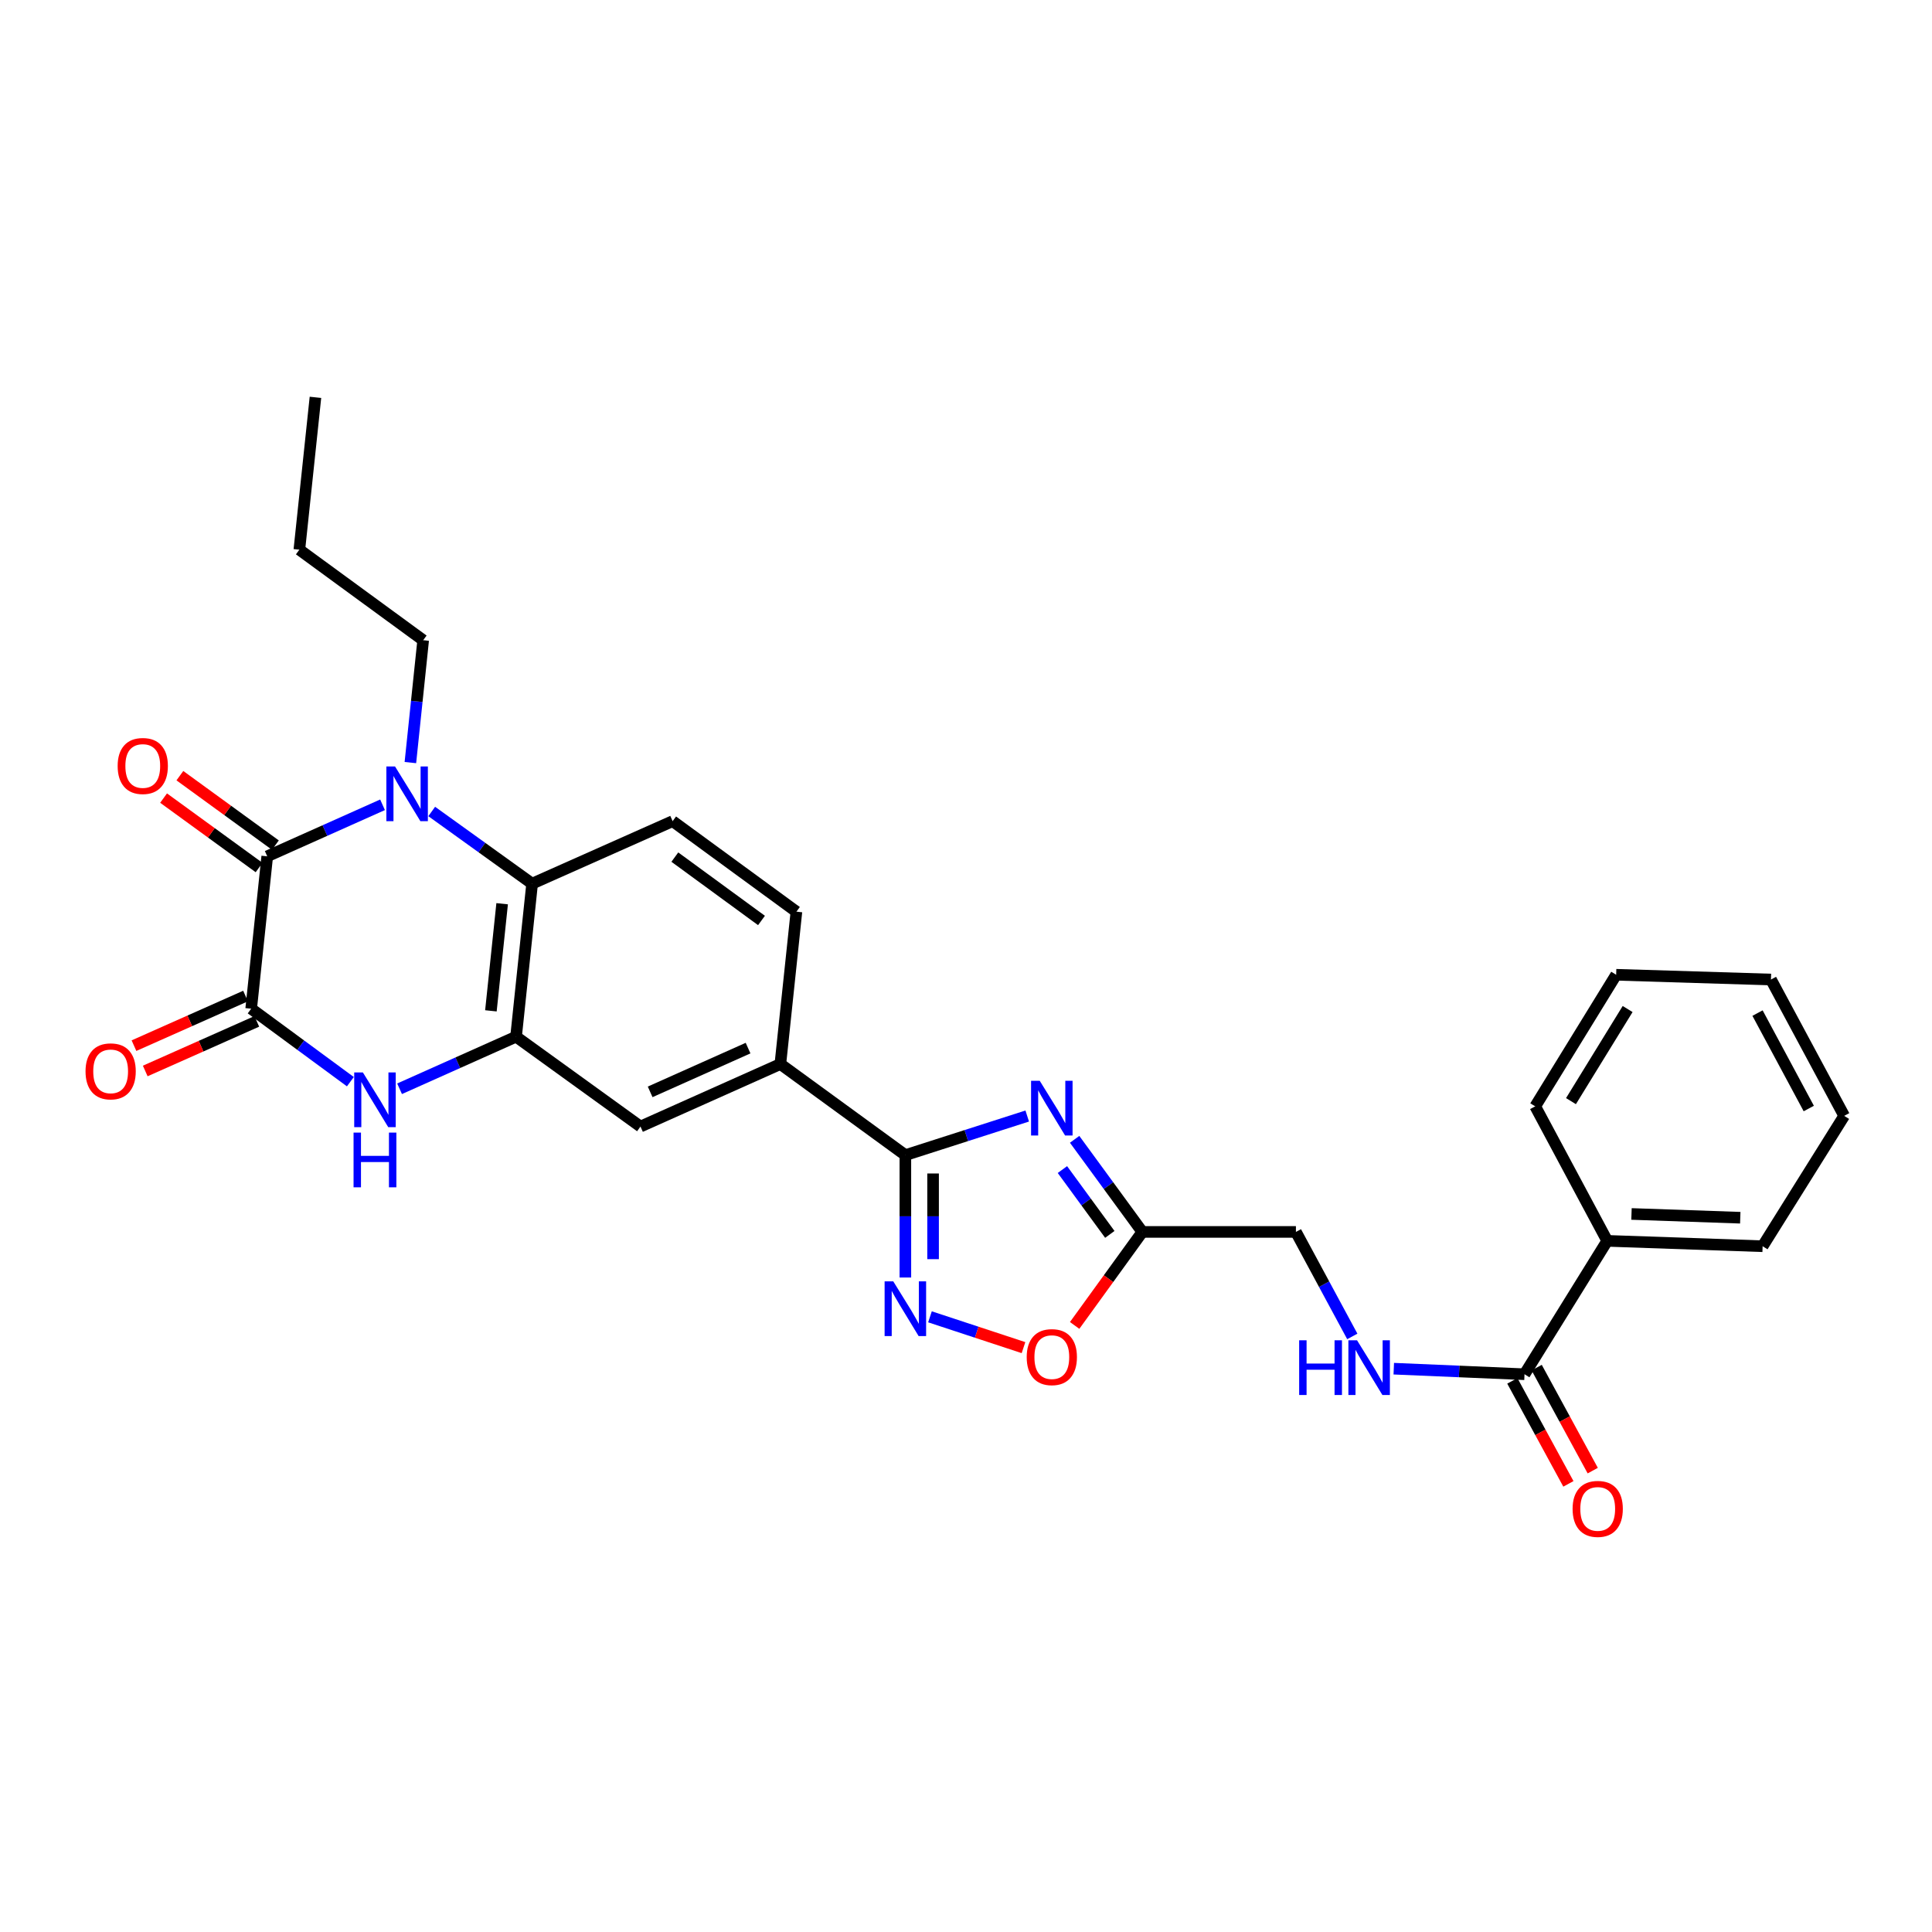 <?xml version='1.0' encoding='iso-8859-1'?>
<svg version='1.1' baseProfile='full'
              xmlns='http://www.w3.org/2000/svg'
                      xmlns:rdkit='http://www.rdkit.org/xml'
                      xmlns:xlink='http://www.w3.org/1999/xlink'
                  xml:space='preserve'
width='1000px' height='1000px' viewBox='0 0 1000 1000'>
<!-- END OF HEADER -->
<rect style='opacity:1.0;fill:#FFFFFF;stroke:none' width='1000' height='1000' x='0' y='0'> </rect>
<path class='bond-0' d='M 197.999,416.558 L 168.16,429.894' style='fill:none;fill-rule:evenodd;stroke:#0000FF;stroke-width:6px;stroke-linecap:butt;stroke-linejoin:miter;stroke-opacity:1' />
<path class='bond-0' d='M 168.16,429.894 L 138.32,443.231' style='fill:none;fill-rule:evenodd;stroke:#000000;stroke-width:6px;stroke-linecap:butt;stroke-linejoin:miter;stroke-opacity:1' />
<path class='bond-7' d='M 223.454,420.025 L 249.439,438.705' style='fill:none;fill-rule:evenodd;stroke:#0000FF;stroke-width:6px;stroke-linecap:butt;stroke-linejoin:miter;stroke-opacity:1' />
<path class='bond-7' d='M 249.439,438.705 L 275.424,457.386' style='fill:none;fill-rule:evenodd;stroke:#000000;stroke-width:6px;stroke-linecap:butt;stroke-linejoin:miter;stroke-opacity:1' />
<path class='bond-21' d='M 212.412,394.713 L 215.723,363.045' style='fill:none;fill-rule:evenodd;stroke:#0000FF;stroke-width:6px;stroke-linecap:butt;stroke-linejoin:miter;stroke-opacity:1' />
<path class='bond-21' d='M 215.723,363.045 L 219.035,331.376' style='fill:none;fill-rule:evenodd;stroke:#000000;stroke-width:6px;stroke-linecap:butt;stroke-linejoin:miter;stroke-opacity:1' />
<path class='bond-2' d='M 138.32,443.231 L 130.007,522.104' style='fill:none;fill-rule:evenodd;stroke:#000000;stroke-width:6px;stroke-linecap:butt;stroke-linejoin:miter;stroke-opacity:1' />
<path class='bond-15' d='M 142.539,437.429 L 117.822,419.458' style='fill:none;fill-rule:evenodd;stroke:#000000;stroke-width:6px;stroke-linecap:butt;stroke-linejoin:miter;stroke-opacity:1' />
<path class='bond-15' d='M 117.822,419.458 L 93.106,401.488' style='fill:none;fill-rule:evenodd;stroke:#FF0000;stroke-width:6px;stroke-linecap:butt;stroke-linejoin:miter;stroke-opacity:1' />
<path class='bond-15' d='M 134.102,449.033 L 109.386,431.062' style='fill:none;fill-rule:evenodd;stroke:#000000;stroke-width:6px;stroke-linecap:butt;stroke-linejoin:miter;stroke-opacity:1' />
<path class='bond-15' d='M 109.386,431.062 L 84.67,413.091' style='fill:none;fill-rule:evenodd;stroke:#FF0000;stroke-width:6px;stroke-linecap:butt;stroke-linejoin:miter;stroke-opacity:1' />
<path class='bond-1' d='M 531.69,577.653 L 500.153,587.774' style='fill:none;fill-rule:evenodd;stroke:#0000FF;stroke-width:6px;stroke-linecap:butt;stroke-linejoin:miter;stroke-opacity:1' />
<path class='bond-1' d='M 500.153,587.774 L 468.615,597.894' style='fill:none;fill-rule:evenodd;stroke:#000000;stroke-width:6px;stroke-linecap:butt;stroke-linejoin:miter;stroke-opacity:1' />
<path class='bond-8' d='M 556.227,589.713 L 573.752,613.677' style='fill:none;fill-rule:evenodd;stroke:#0000FF;stroke-width:6px;stroke-linecap:butt;stroke-linejoin:miter;stroke-opacity:1' />
<path class='bond-8' d='M 573.752,613.677 L 591.277,637.641' style='fill:none;fill-rule:evenodd;stroke:#000000;stroke-width:6px;stroke-linecap:butt;stroke-linejoin:miter;stroke-opacity:1' />
<path class='bond-8' d='M 549.904,605.371 L 562.172,622.146' style='fill:none;fill-rule:evenodd;stroke:#0000FF;stroke-width:6px;stroke-linecap:butt;stroke-linejoin:miter;stroke-opacity:1' />
<path class='bond-8' d='M 562.172,622.146 L 574.44,638.921' style='fill:none;fill-rule:evenodd;stroke:#000000;stroke-width:6px;stroke-linecap:butt;stroke-linejoin:miter;stroke-opacity:1' />
<path class='bond-16' d='M 127.093,515.55 L 98.219,528.389' style='fill:none;fill-rule:evenodd;stroke:#000000;stroke-width:6px;stroke-linecap:butt;stroke-linejoin:miter;stroke-opacity:1' />
<path class='bond-16' d='M 98.219,528.389 L 69.346,541.228' style='fill:none;fill-rule:evenodd;stroke:#FF0000;stroke-width:6px;stroke-linecap:butt;stroke-linejoin:miter;stroke-opacity:1' />
<path class='bond-16' d='M 132.922,528.659 L 104.049,541.498' style='fill:none;fill-rule:evenodd;stroke:#000000;stroke-width:6px;stroke-linecap:butt;stroke-linejoin:miter;stroke-opacity:1' />
<path class='bond-16' d='M 104.049,541.498 L 75.175,554.337' style='fill:none;fill-rule:evenodd;stroke:#FF0000;stroke-width:6px;stroke-linecap:butt;stroke-linejoin:miter;stroke-opacity:1' />
<path class='bond-30' d='M 130.007,522.104 L 155.679,540.991' style='fill:none;fill-rule:evenodd;stroke:#000000;stroke-width:6px;stroke-linecap:butt;stroke-linejoin:miter;stroke-opacity:1' />
<path class='bond-30' d='M 155.679,540.991 L 181.351,559.877' style='fill:none;fill-rule:evenodd;stroke:#0000FF;stroke-width:6px;stroke-linecap:butt;stroke-linejoin:miter;stroke-opacity:1' />
<path class='bond-3' d='M 468.615,597.894 L 403.913,550.742' style='fill:none;fill-rule:evenodd;stroke:#000000;stroke-width:6px;stroke-linecap:butt;stroke-linejoin:miter;stroke-opacity:1' />
<path class='bond-6' d='M 468.615,597.894 L 468.615,629.568' style='fill:none;fill-rule:evenodd;stroke:#000000;stroke-width:6px;stroke-linecap:butt;stroke-linejoin:miter;stroke-opacity:1' />
<path class='bond-6' d='M 468.615,629.568 L 468.615,661.241' style='fill:none;fill-rule:evenodd;stroke:#0000FF;stroke-width:6px;stroke-linecap:butt;stroke-linejoin:miter;stroke-opacity:1' />
<path class='bond-6' d='M 482.962,607.396 L 482.962,629.568' style='fill:none;fill-rule:evenodd;stroke:#000000;stroke-width:6px;stroke-linecap:butt;stroke-linejoin:miter;stroke-opacity:1' />
<path class='bond-6' d='M 482.962,629.568 L 482.962,651.739' style='fill:none;fill-rule:evenodd;stroke:#0000FF;stroke-width:6px;stroke-linecap:butt;stroke-linejoin:miter;stroke-opacity:1' />
<path class='bond-4' d='M 206.82,563.544 L 236.966,550.065' style='fill:none;fill-rule:evenodd;stroke:#0000FF;stroke-width:6px;stroke-linecap:butt;stroke-linejoin:miter;stroke-opacity:1' />
<path class='bond-4' d='M 236.966,550.065 L 267.111,536.586' style='fill:none;fill-rule:evenodd;stroke:#000000;stroke-width:6px;stroke-linecap:butt;stroke-linejoin:miter;stroke-opacity:1' />
<path class='bond-5' d='M 267.111,536.586 L 275.424,457.386' style='fill:none;fill-rule:evenodd;stroke:#000000;stroke-width:6px;stroke-linecap:butt;stroke-linejoin:miter;stroke-opacity:1' />
<path class='bond-5' d='M 254.09,523.209 L 259.909,467.769' style='fill:none;fill-rule:evenodd;stroke:#000000;stroke-width:6px;stroke-linecap:butt;stroke-linejoin:miter;stroke-opacity:1' />
<path class='bond-12' d='M 267.111,536.586 L 331.511,583.101' style='fill:none;fill-rule:evenodd;stroke:#000000;stroke-width:6px;stroke-linecap:butt;stroke-linejoin:miter;stroke-opacity:1' />
<path class='bond-9' d='M 481.351,681.584 L 505.555,689.557' style='fill:none;fill-rule:evenodd;stroke:#0000FF;stroke-width:6px;stroke-linecap:butt;stroke-linejoin:miter;stroke-opacity:1' />
<path class='bond-9' d='M 505.555,689.557 L 529.76,697.53' style='fill:none;fill-rule:evenodd;stroke:#FF0000;stroke-width:6px;stroke-linecap:butt;stroke-linejoin:miter;stroke-opacity:1' />
<path class='bond-13' d='M 275.424,457.386 L 348.153,425.027' style='fill:none;fill-rule:evenodd;stroke:#000000;stroke-width:6px;stroke-linecap:butt;stroke-linejoin:miter;stroke-opacity:1' />
<path class='bond-19' d='M 591.277,637.641 L 670.765,637.641' style='fill:none;fill-rule:evenodd;stroke:#000000;stroke-width:6px;stroke-linecap:butt;stroke-linejoin:miter;stroke-opacity:1' />
<path class='bond-31' d='M 591.277,637.641 L 573.756,661.842' style='fill:none;fill-rule:evenodd;stroke:#000000;stroke-width:6px;stroke-linecap:butt;stroke-linejoin:miter;stroke-opacity:1' />
<path class='bond-31' d='M 573.756,661.842 L 556.234,686.042' style='fill:none;fill-rule:evenodd;stroke:#FF0000;stroke-width:6px;stroke-linecap:butt;stroke-linejoin:miter;stroke-opacity:1' />
<path class='bond-10' d='M 403.913,550.742 L 412.226,471.884' style='fill:none;fill-rule:evenodd;stroke:#000000;stroke-width:6px;stroke-linecap:butt;stroke-linejoin:miter;stroke-opacity:1' />
<path class='bond-29' d='M 403.913,550.742 L 331.511,583.101' style='fill:none;fill-rule:evenodd;stroke:#000000;stroke-width:6px;stroke-linecap:butt;stroke-linejoin:miter;stroke-opacity:1' />
<path class='bond-29' d='M 387.199,542.498 L 336.517,565.149' style='fill:none;fill-rule:evenodd;stroke:#000000;stroke-width:6px;stroke-linecap:butt;stroke-linejoin:miter;stroke-opacity:1' />
<path class='bond-11' d='M 789.083,711.302 L 755.249,709.867' style='fill:none;fill-rule:evenodd;stroke:#000000;stroke-width:6px;stroke-linecap:butt;stroke-linejoin:miter;stroke-opacity:1' />
<path class='bond-11' d='M 755.249,709.867 L 721.416,708.432' style='fill:none;fill-rule:evenodd;stroke:#0000FF;stroke-width:6px;stroke-linecap:butt;stroke-linejoin:miter;stroke-opacity:1' />
<path class='bond-18' d='M 782.783,714.731 L 797.292,741.391' style='fill:none;fill-rule:evenodd;stroke:#000000;stroke-width:6px;stroke-linecap:butt;stroke-linejoin:miter;stroke-opacity:1' />
<path class='bond-18' d='M 797.292,741.391 L 811.801,768.05' style='fill:none;fill-rule:evenodd;stroke:#FF0000;stroke-width:6px;stroke-linecap:butt;stroke-linejoin:miter;stroke-opacity:1' />
<path class='bond-18' d='M 795.384,707.873 L 809.893,734.532' style='fill:none;fill-rule:evenodd;stroke:#000000;stroke-width:6px;stroke-linecap:butt;stroke-linejoin:miter;stroke-opacity:1' />
<path class='bond-18' d='M 809.893,734.532 L 824.402,761.192' style='fill:none;fill-rule:evenodd;stroke:#FF0000;stroke-width:6px;stroke-linecap:butt;stroke-linejoin:miter;stroke-opacity:1' />
<path class='bond-20' d='M 789.083,711.302 L 831.899,642.264' style='fill:none;fill-rule:evenodd;stroke:#000000;stroke-width:6px;stroke-linecap:butt;stroke-linejoin:miter;stroke-opacity:1' />
<path class='bond-17' d='M 348.153,425.027 L 412.226,471.884' style='fill:none;fill-rule:evenodd;stroke:#000000;stroke-width:6px;stroke-linecap:butt;stroke-linejoin:miter;stroke-opacity:1' />
<path class='bond-17' d='M 349.295,443.636 L 394.146,476.436' style='fill:none;fill-rule:evenodd;stroke:#000000;stroke-width:6px;stroke-linecap:butt;stroke-linejoin:miter;stroke-opacity:1' />
<path class='bond-14' d='M 699.948,691.735 L 685.356,664.688' style='fill:none;fill-rule:evenodd;stroke:#0000FF;stroke-width:6px;stroke-linecap:butt;stroke-linejoin:miter;stroke-opacity:1' />
<path class='bond-14' d='M 685.356,664.688 L 670.765,637.641' style='fill:none;fill-rule:evenodd;stroke:#000000;stroke-width:6px;stroke-linecap:butt;stroke-linejoin:miter;stroke-opacity:1' />
<path class='bond-22' d='M 831.899,642.264 L 912.327,645.046' style='fill:none;fill-rule:evenodd;stroke:#000000;stroke-width:6px;stroke-linecap:butt;stroke-linejoin:miter;stroke-opacity:1' />
<path class='bond-22' d='M 844.459,628.343 L 900.759,630.29' style='fill:none;fill-rule:evenodd;stroke:#000000;stroke-width:6px;stroke-linecap:butt;stroke-linejoin:miter;stroke-opacity:1' />
<path class='bond-23' d='M 831.899,642.264 L 794.63,572.644' style='fill:none;fill-rule:evenodd;stroke:#000000;stroke-width:6px;stroke-linecap:butt;stroke-linejoin:miter;stroke-opacity:1' />
<path class='bond-24' d='M 219.035,331.376 L 154.946,284.519' style='fill:none;fill-rule:evenodd;stroke:#000000;stroke-width:6px;stroke-linecap:butt;stroke-linejoin:miter;stroke-opacity:1' />
<path class='bond-26' d='M 912.327,645.046 L 954.545,577.569' style='fill:none;fill-rule:evenodd;stroke:#000000;stroke-width:6px;stroke-linecap:butt;stroke-linejoin:miter;stroke-opacity:1' />
<path class='bond-27' d='M 794.63,572.644 L 836.522,504.538' style='fill:none;fill-rule:evenodd;stroke:#000000;stroke-width:6px;stroke-linecap:butt;stroke-linejoin:miter;stroke-opacity:1' />
<path class='bond-27' d='M 813.134,569.944 L 842.458,522.27' style='fill:none;fill-rule:evenodd;stroke:#000000;stroke-width:6px;stroke-linecap:butt;stroke-linejoin:miter;stroke-opacity:1' />
<path class='bond-25' d='M 154.946,284.519 L 163.275,205.662' style='fill:none;fill-rule:evenodd;stroke:#000000;stroke-width:6px;stroke-linecap:butt;stroke-linejoin:miter;stroke-opacity:1' />
<path class='bond-32' d='M 954.545,577.569 L 916.647,507.001' style='fill:none;fill-rule:evenodd;stroke:#000000;stroke-width:6px;stroke-linecap:butt;stroke-linejoin:miter;stroke-opacity:1' />
<path class='bond-32' d='M 936.222,573.772 L 909.693,524.374' style='fill:none;fill-rule:evenodd;stroke:#000000;stroke-width:6px;stroke-linecap:butt;stroke-linejoin:miter;stroke-opacity:1' />
<path class='bond-28' d='M 836.522,504.538 L 916.647,507.001' style='fill:none;fill-rule:evenodd;stroke:#000000;stroke-width:6px;stroke-linecap:butt;stroke-linejoin:miter;stroke-opacity:1' />
<path  class='atom-0' d='M 204.462 396.712
L 213.742 411.712
Q 214.662 413.192, 216.142 415.872
Q 217.622 418.552, 217.702 418.712
L 217.702 396.712
L 221.462 396.712
L 221.462 425.032
L 217.582 425.032
L 207.622 408.632
Q 206.462 406.712, 205.222 404.512
Q 204.022 402.312, 203.662 401.632
L 203.662 425.032
L 199.982 425.032
L 199.982 396.712
L 204.462 396.712
' fill='#0000FF'/>
<path  class='atom-2' d='M 538.16 559.408
L 547.44 574.408
Q 548.36 575.888, 549.84 578.568
Q 551.32 581.248, 551.4 581.408
L 551.4 559.408
L 555.16 559.408
L 555.16 587.728
L 551.28 587.728
L 541.32 571.328
Q 540.16 569.408, 538.92 567.208
Q 537.72 565.008, 537.36 564.328
L 537.36 587.728
L 533.68 587.728
L 533.68 559.408
L 538.16 559.408
' fill='#0000FF'/>
<path  class='atom-5' d='M 187.82 555.081
L 197.1 570.081
Q 198.02 571.561, 199.5 574.241
Q 200.98 576.921, 201.06 577.081
L 201.06 555.081
L 204.82 555.081
L 204.82 583.401
L 200.94 583.401
L 190.98 567.001
Q 189.82 565.081, 188.58 562.881
Q 187.38 560.681, 187.02 560.001
L 187.02 583.401
L 183.34 583.401
L 183.34 555.081
L 187.82 555.081
' fill='#0000FF'/>
<path  class='atom-5' d='M 183 586.233
L 186.84 586.233
L 186.84 598.273
L 201.32 598.273
L 201.32 586.233
L 205.16 586.233
L 205.16 614.553
L 201.32 614.553
L 201.32 601.473
L 186.84 601.473
L 186.84 614.553
L 183 614.553
L 183 586.233
' fill='#0000FF'/>
<path  class='atom-7' d='M 462.355 663.229
L 471.635 678.229
Q 472.555 679.709, 474.035 682.389
Q 475.515 685.069, 475.595 685.229
L 475.595 663.229
L 479.355 663.229
L 479.355 691.549
L 475.475 691.549
L 465.515 675.149
Q 464.355 673.229, 463.115 671.029
Q 461.915 668.829, 461.555 668.149
L 461.555 691.549
L 457.875 691.549
L 457.875 663.229
L 462.355 663.229
' fill='#0000FF'/>
<path  class='atom-10' d='M 531.42 702.44
Q 531.42 695.64, 534.78 691.84
Q 538.14 688.04, 544.42 688.04
Q 550.7 688.04, 554.06 691.84
Q 557.42 695.64, 557.42 702.44
Q 557.42 709.32, 554.02 713.24
Q 550.62 717.12, 544.42 717.12
Q 538.18 717.12, 534.78 713.24
Q 531.42 709.36, 531.42 702.44
M 544.42 713.92
Q 548.74 713.92, 551.06 711.04
Q 553.42 708.12, 553.42 702.44
Q 553.42 696.88, 551.06 694.08
Q 548.74 691.24, 544.42 691.24
Q 540.1 691.24, 537.74 694.04
Q 535.42 696.84, 535.42 702.44
Q 535.42 708.16, 537.74 711.04
Q 540.1 713.92, 544.42 713.92
' fill='#FF0000'/>
<path  class='atom-15' d='M 672.443 693.731
L 676.283 693.731
L 676.283 705.771
L 690.763 705.771
L 690.763 693.731
L 694.603 693.731
L 694.603 722.051
L 690.763 722.051
L 690.763 708.971
L 676.283 708.971
L 676.283 722.051
L 672.443 722.051
L 672.443 693.731
' fill='#0000FF'/>
<path  class='atom-15' d='M 702.403 693.731
L 711.683 708.731
Q 712.603 710.211, 714.083 712.891
Q 715.563 715.571, 715.643 715.731
L 715.643 693.731
L 719.403 693.731
L 719.403 722.051
L 715.523 722.051
L 705.563 705.651
Q 704.403 703.731, 703.163 701.531
Q 701.963 699.331, 701.603 698.651
L 701.603 722.051
L 697.923 722.051
L 697.923 693.731
L 702.403 693.731
' fill='#0000FF'/>
<path  class='atom-16' d='M 60.897 396.47
Q 60.897 389.67, 64.257 385.87
Q 67.617 382.07, 73.897 382.07
Q 80.177 382.07, 83.537 385.87
Q 86.897 389.67, 86.897 396.47
Q 86.897 403.35, 83.497 407.27
Q 80.097 411.15, 73.897 411.15
Q 67.657 411.15, 64.257 407.27
Q 60.897 403.39, 60.897 396.47
M 73.897 407.95
Q 78.217 407.95, 80.537 405.07
Q 82.897 402.15, 82.897 396.47
Q 82.897 390.91, 80.537 388.11
Q 78.217 385.27, 73.897 385.27
Q 69.577 385.27, 67.217 388.07
Q 64.897 390.87, 64.897 396.47
Q 64.897 402.19, 67.217 405.07
Q 69.577 407.95, 73.897 407.95
' fill='#FF0000'/>
<path  class='atom-17' d='M 44.271 554.528
Q 44.271 547.728, 47.631 543.928
Q 50.991 540.128, 57.271 540.128
Q 63.551 540.128, 66.911 543.928
Q 70.271 547.728, 70.271 554.528
Q 70.271 561.408, 66.871 565.328
Q 63.471 569.208, 57.271 569.208
Q 51.031 569.208, 47.631 565.328
Q 44.271 561.448, 44.271 554.528
M 57.271 566.008
Q 61.591 566.008, 63.911 563.128
Q 66.271 560.208, 66.271 554.528
Q 66.271 548.968, 63.911 546.168
Q 61.591 543.328, 57.271 543.328
Q 52.951 543.328, 50.591 546.128
Q 48.271 548.928, 48.271 554.528
Q 48.271 560.248, 50.591 563.128
Q 52.951 566.008, 57.271 566.008
' fill='#FF0000'/>
<path  class='atom-19' d='M 813.974 781.002
Q 813.974 774.202, 817.334 770.402
Q 820.694 766.602, 826.974 766.602
Q 833.254 766.602, 836.614 770.402
Q 839.974 774.202, 839.974 781.002
Q 839.974 787.882, 836.574 791.802
Q 833.174 795.682, 826.974 795.682
Q 820.734 795.682, 817.334 791.802
Q 813.974 787.922, 813.974 781.002
M 826.974 792.482
Q 831.294 792.482, 833.614 789.602
Q 835.974 786.682, 835.974 781.002
Q 835.974 775.442, 833.614 772.642
Q 831.294 769.802, 826.974 769.802
Q 822.654 769.802, 820.294 772.602
Q 817.974 775.402, 817.974 781.002
Q 817.974 786.722, 820.294 789.602
Q 822.654 792.482, 826.974 792.482
' fill='#FF0000'/>
</svg>
